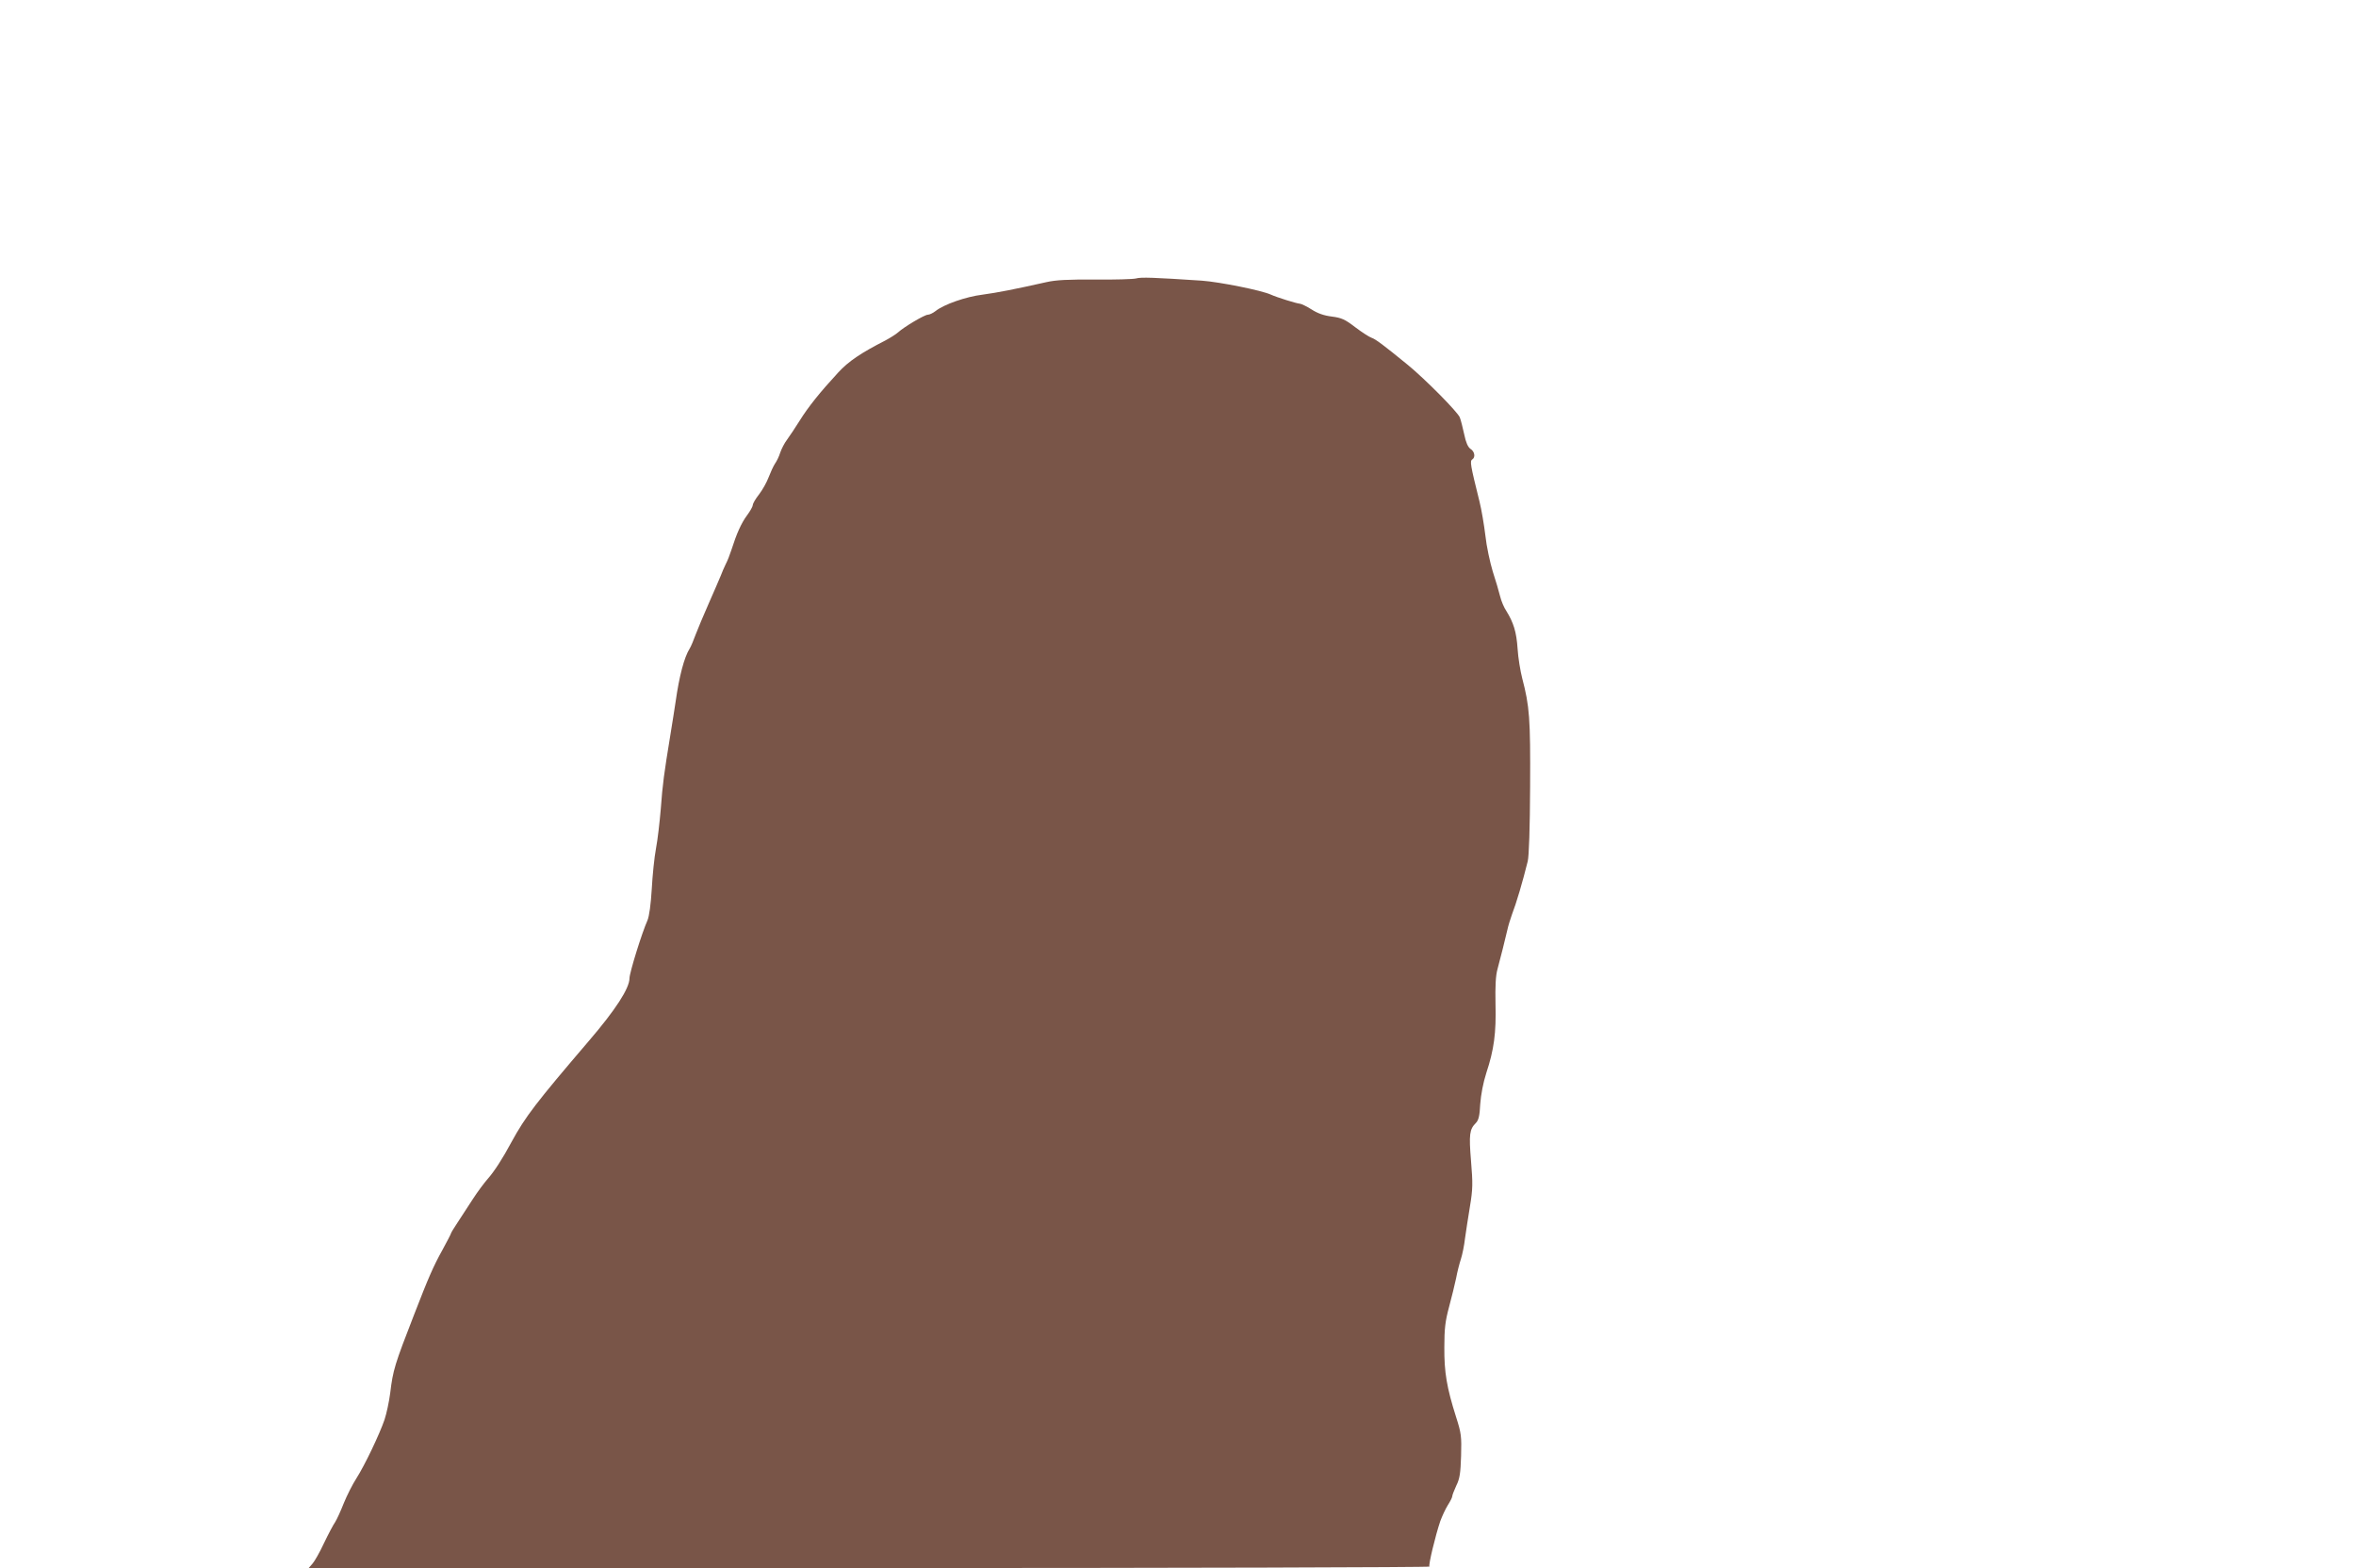 <?xml version="1.0" standalone="no"?>
<!DOCTYPE svg PUBLIC "-//W3C//DTD SVG 20010904//EN"
 "http://www.w3.org/TR/2001/REC-SVG-20010904/DTD/svg10.dtd">
<svg version="1.0" xmlns="http://www.w3.org/2000/svg"
 width="1280pt" height="852pt" viewBox="0 0 1280 852"
 preserveAspectRatio="xMidYMid meet">
<g transform="translate(0,852) scale(0.1,-0.1)"
fill="#795548" stroke="none">
<path d="M6172 7007 c-15 -4 -115 -7 -222 -6 -145 1 -213 -2 -265 -14 -174
-39 -266 -57 -347 -68 -90 -11 -210 -53 -255 -89 -14 -11 -33 -20 -42 -20 -18
0 -129 -66 -162 -96 -11 -10 -43 -30 -69 -44 -133 -68 -200 -113 -256 -174
-98 -106 -163 -187 -209 -261 -24 -38 -55 -85 -69 -104 -14 -18 -30 -50 -37
-70 -6 -20 -19 -47 -29 -61 -9 -14 -24 -47 -34 -73 -10 -27 -33 -68 -52 -93
-19 -24 -34 -50 -34 -58 0 -7 -14 -33 -32 -57 -31 -42 -56 -98 -85 -189 -8
-25 -21 -58 -30 -75 -8 -16 -21 -46 -28 -65 -8 -19 -37 -87 -65 -150 -28 -63
-60 -140 -71 -169 -11 -30 -25 -64 -32 -75 -30 -47 -57 -152 -76 -286 -5 -36
-19 -121 -30 -190 -33 -202 -41 -258 -51 -395 -6 -71 -17 -168 -26 -215 -9
-47 -19 -146 -23 -220 -5 -85 -14 -148 -23 -170 -31 -69 -98 -286 -98 -315 0
-55 -76 -172 -220 -340 -288 -337 -345 -411 -421 -550 -48 -90 -95 -162 -129
-200 -19 -22 -56 -71 -81 -110 -25 -38 -62 -95 -82 -126 -21 -31 -37 -58 -37
-61 0 -3 -21 -43 -46 -89 -50 -90 -76 -150 -155 -354 -105 -270 -114 -299
-129 -424 -6 -47 -20 -112 -31 -145 -27 -79 -107 -247 -153 -319 -20 -31 -51
-92 -68 -134 -17 -43 -38 -89 -47 -103 -10 -14 -37 -65 -61 -115 -23 -50 -52
-100 -63 -112 l-20 -23 3047 0 c1676 0 3045 4 3042 8 -6 9 32 167 59 247 10
27 28 66 41 87 13 20 24 42 24 48 0 6 10 32 22 58 19 38 23 68 26 162 3 105 1
123 -27 210 -51 161 -65 244 -64 380 0 102 5 142 26 220 14 52 31 122 38 155
6 33 18 80 26 104 8 25 18 74 22 110 5 36 17 115 27 175 16 96 16 126 6 248
-12 145 -8 172 26 206 15 15 21 39 24 103 4 53 16 116 33 169 42 127 54 217
50 375 -2 98 1 155 11 190 15 56 42 162 54 215 4 19 15 55 24 80 25 65 58 177
86 290 7 28 12 182 13 405 2 373 -3 437 -43 590 -10 39 -22 111 -25 160 -6 91
-22 142 -61 205 -13 19 -28 55 -34 80 -6 25 -24 86 -40 135 -15 50 -34 137
-40 195 -7 58 -21 141 -32 185 -50 201 -53 220 -39 229 18 11 13 43 -10 57
-14 10 -25 35 -34 79 -8 36 -18 77 -24 92 -11 29 -187 207 -282 285 -131 107
-176 141 -198 148 -12 4 -51 29 -88 57 -56 43 -74 51 -127 58 -42 5 -77 17
-111 39 -27 17 -56 31 -64 31 -17 1 -123 34 -156 49 -49 23 -279 69 -375 76
-258 17 -332 20 -358 12z"/>
</g>
</svg>
